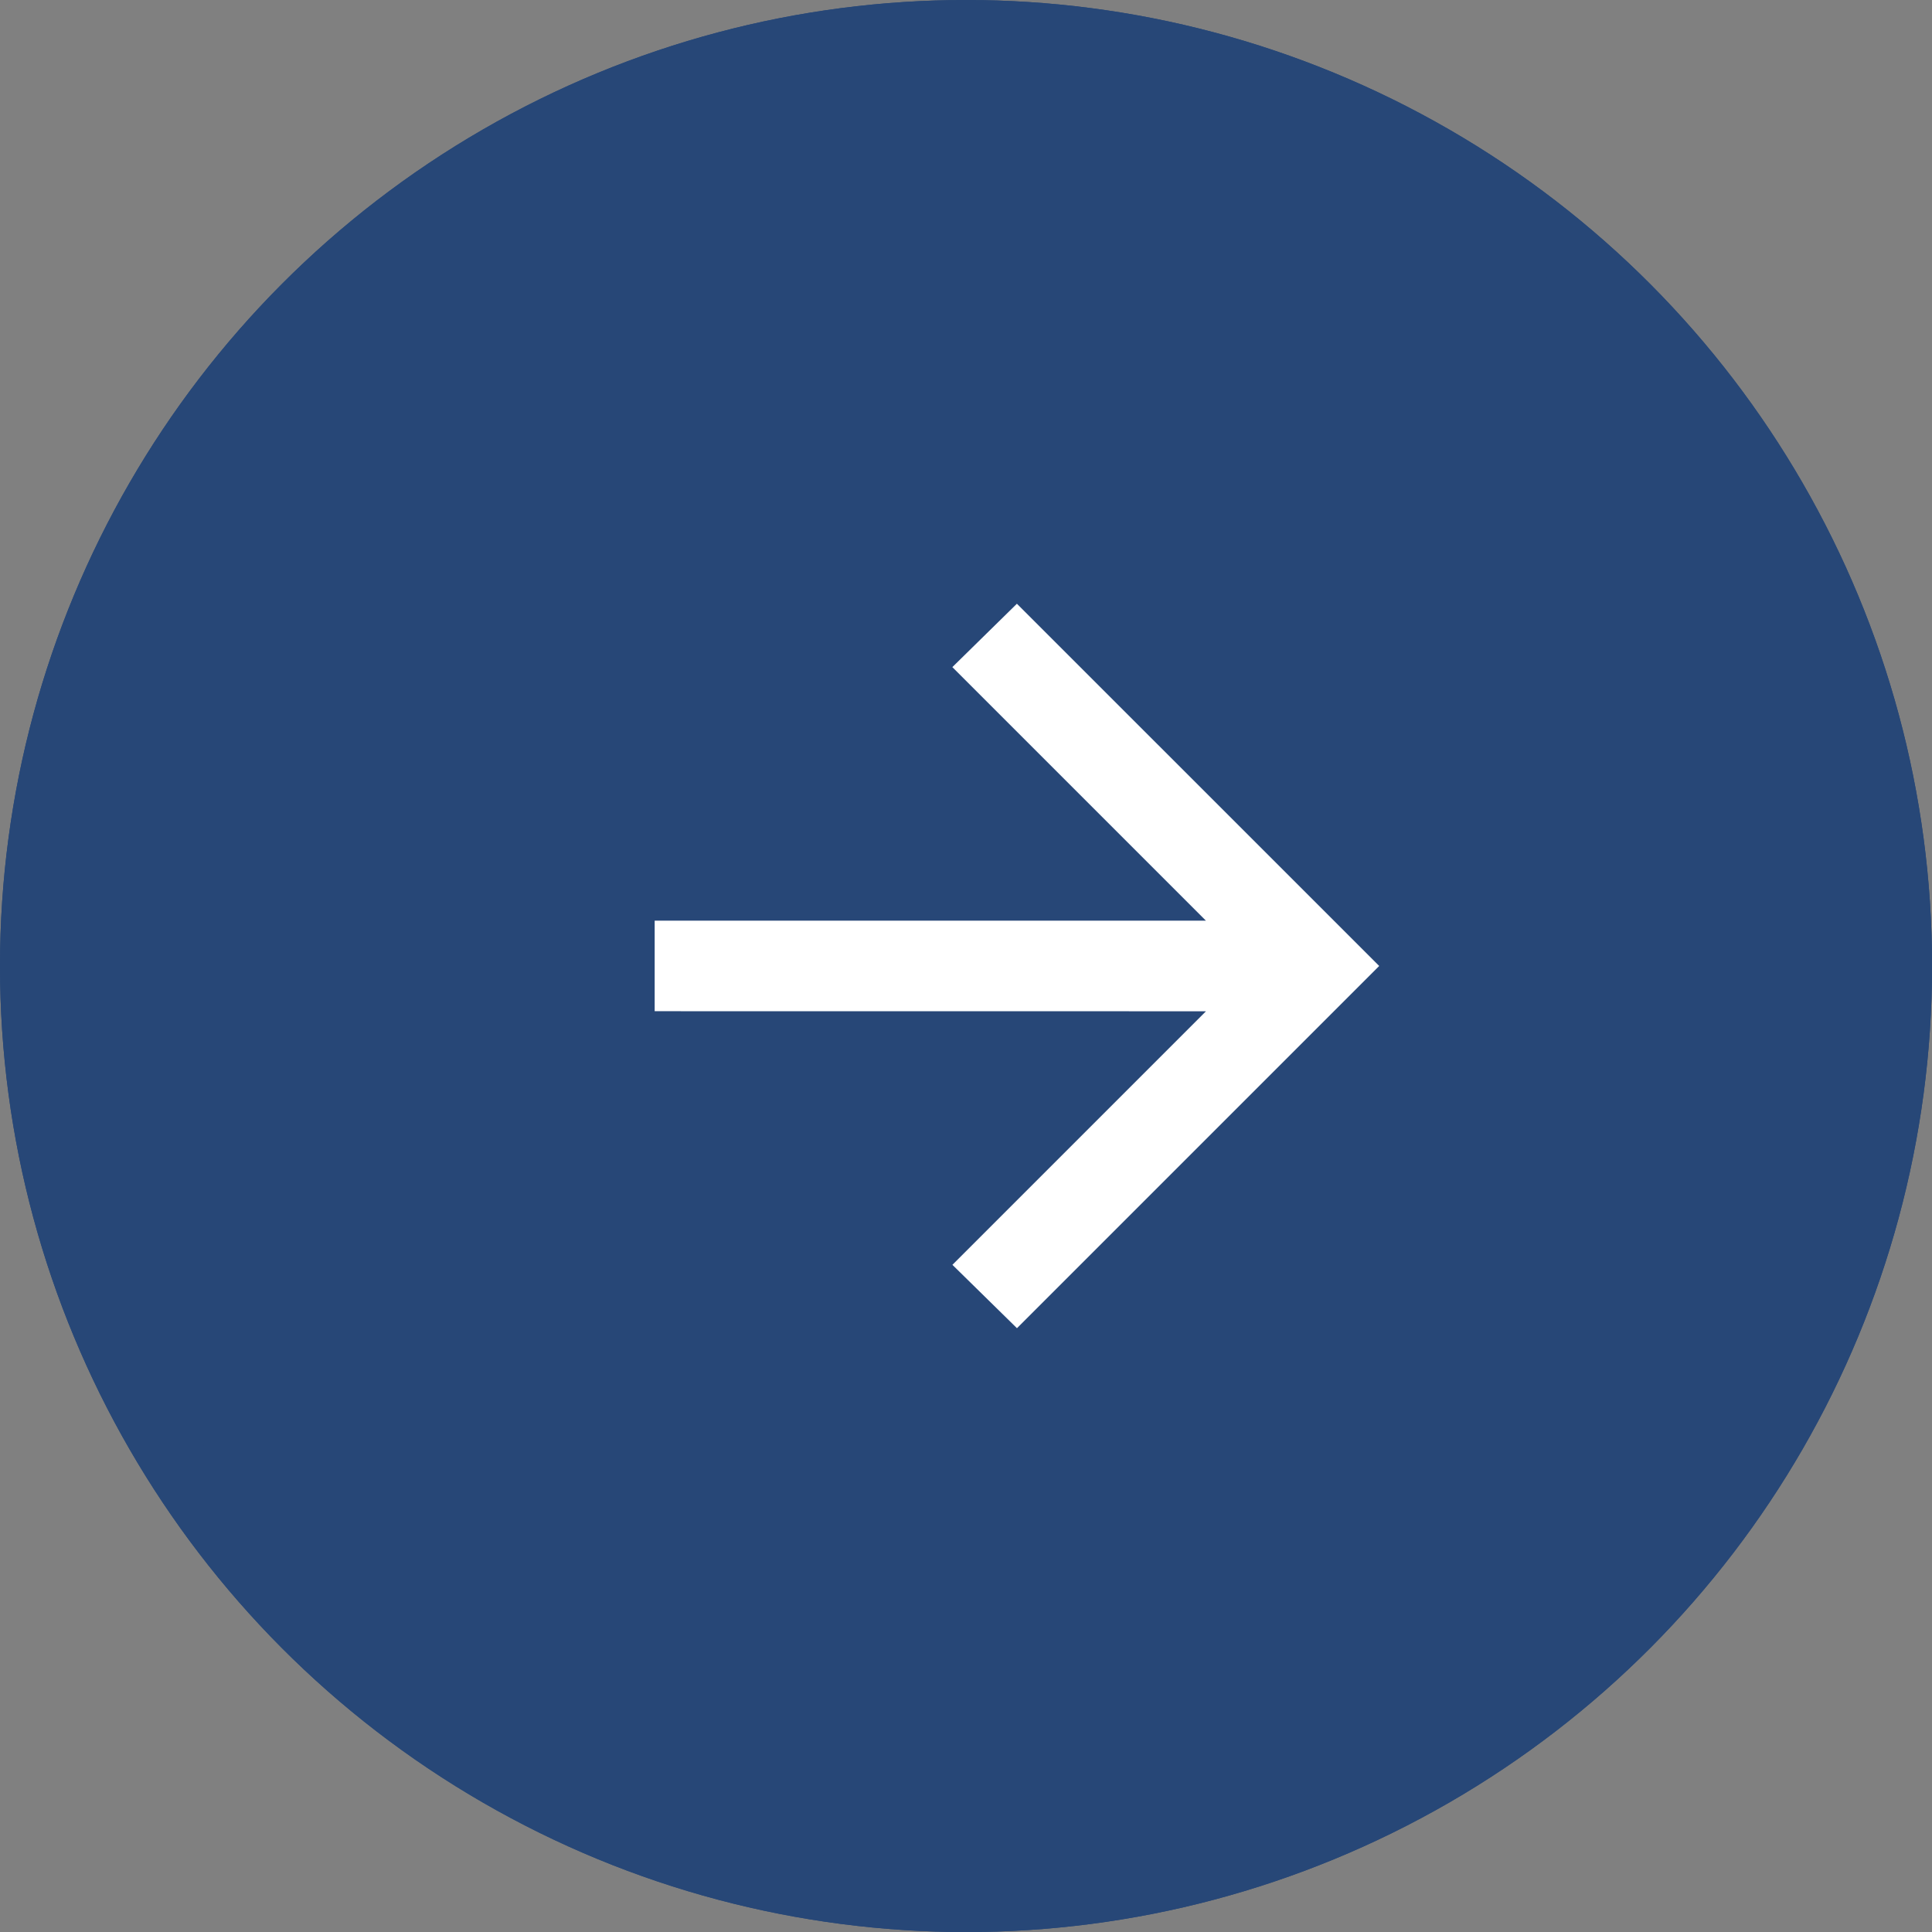 <svg id="グループ_33" data-name="グループ 33" xmlns="http://www.w3.org/2000/svg" width="29.511" height="29.511" viewBox="0 0 29.511 29.511">
  <rect x="0" y="0" width="29.511" height="29.511" fill="#808080" stroke="none"/>
  <g id="楕円形_4" data-name="楕円形 4" fill="#274777" stroke="#274777" stroke-width="1">
    <circle cx="14.756" cy="14.756" r="14.756" stroke="none"/>
    <circle cx="14.756" cy="14.756" r="14.256" fill="none"/>
  </g>
  <g id="コンポーネント_8_558" data-name="コンポーネント 8 – 558" transform="translate(10 9.222)">
    <path id="arrow_back_24dp_E8EAED_FILL0_wght400_GRAD0_opsz24_1_" data-name="arrow_back_24dp_E8EAED_FILL0_wght400_GRAD0_opsz24 (1)" d="M168.421-793.775l-3.873,3.873.986.968,5.533-5.533L165.533-800l-.986.968,3.873,3.873H160v1.383Z" transform="translate(-160 800)" fill="#fff"/>
  </g>
</svg>

